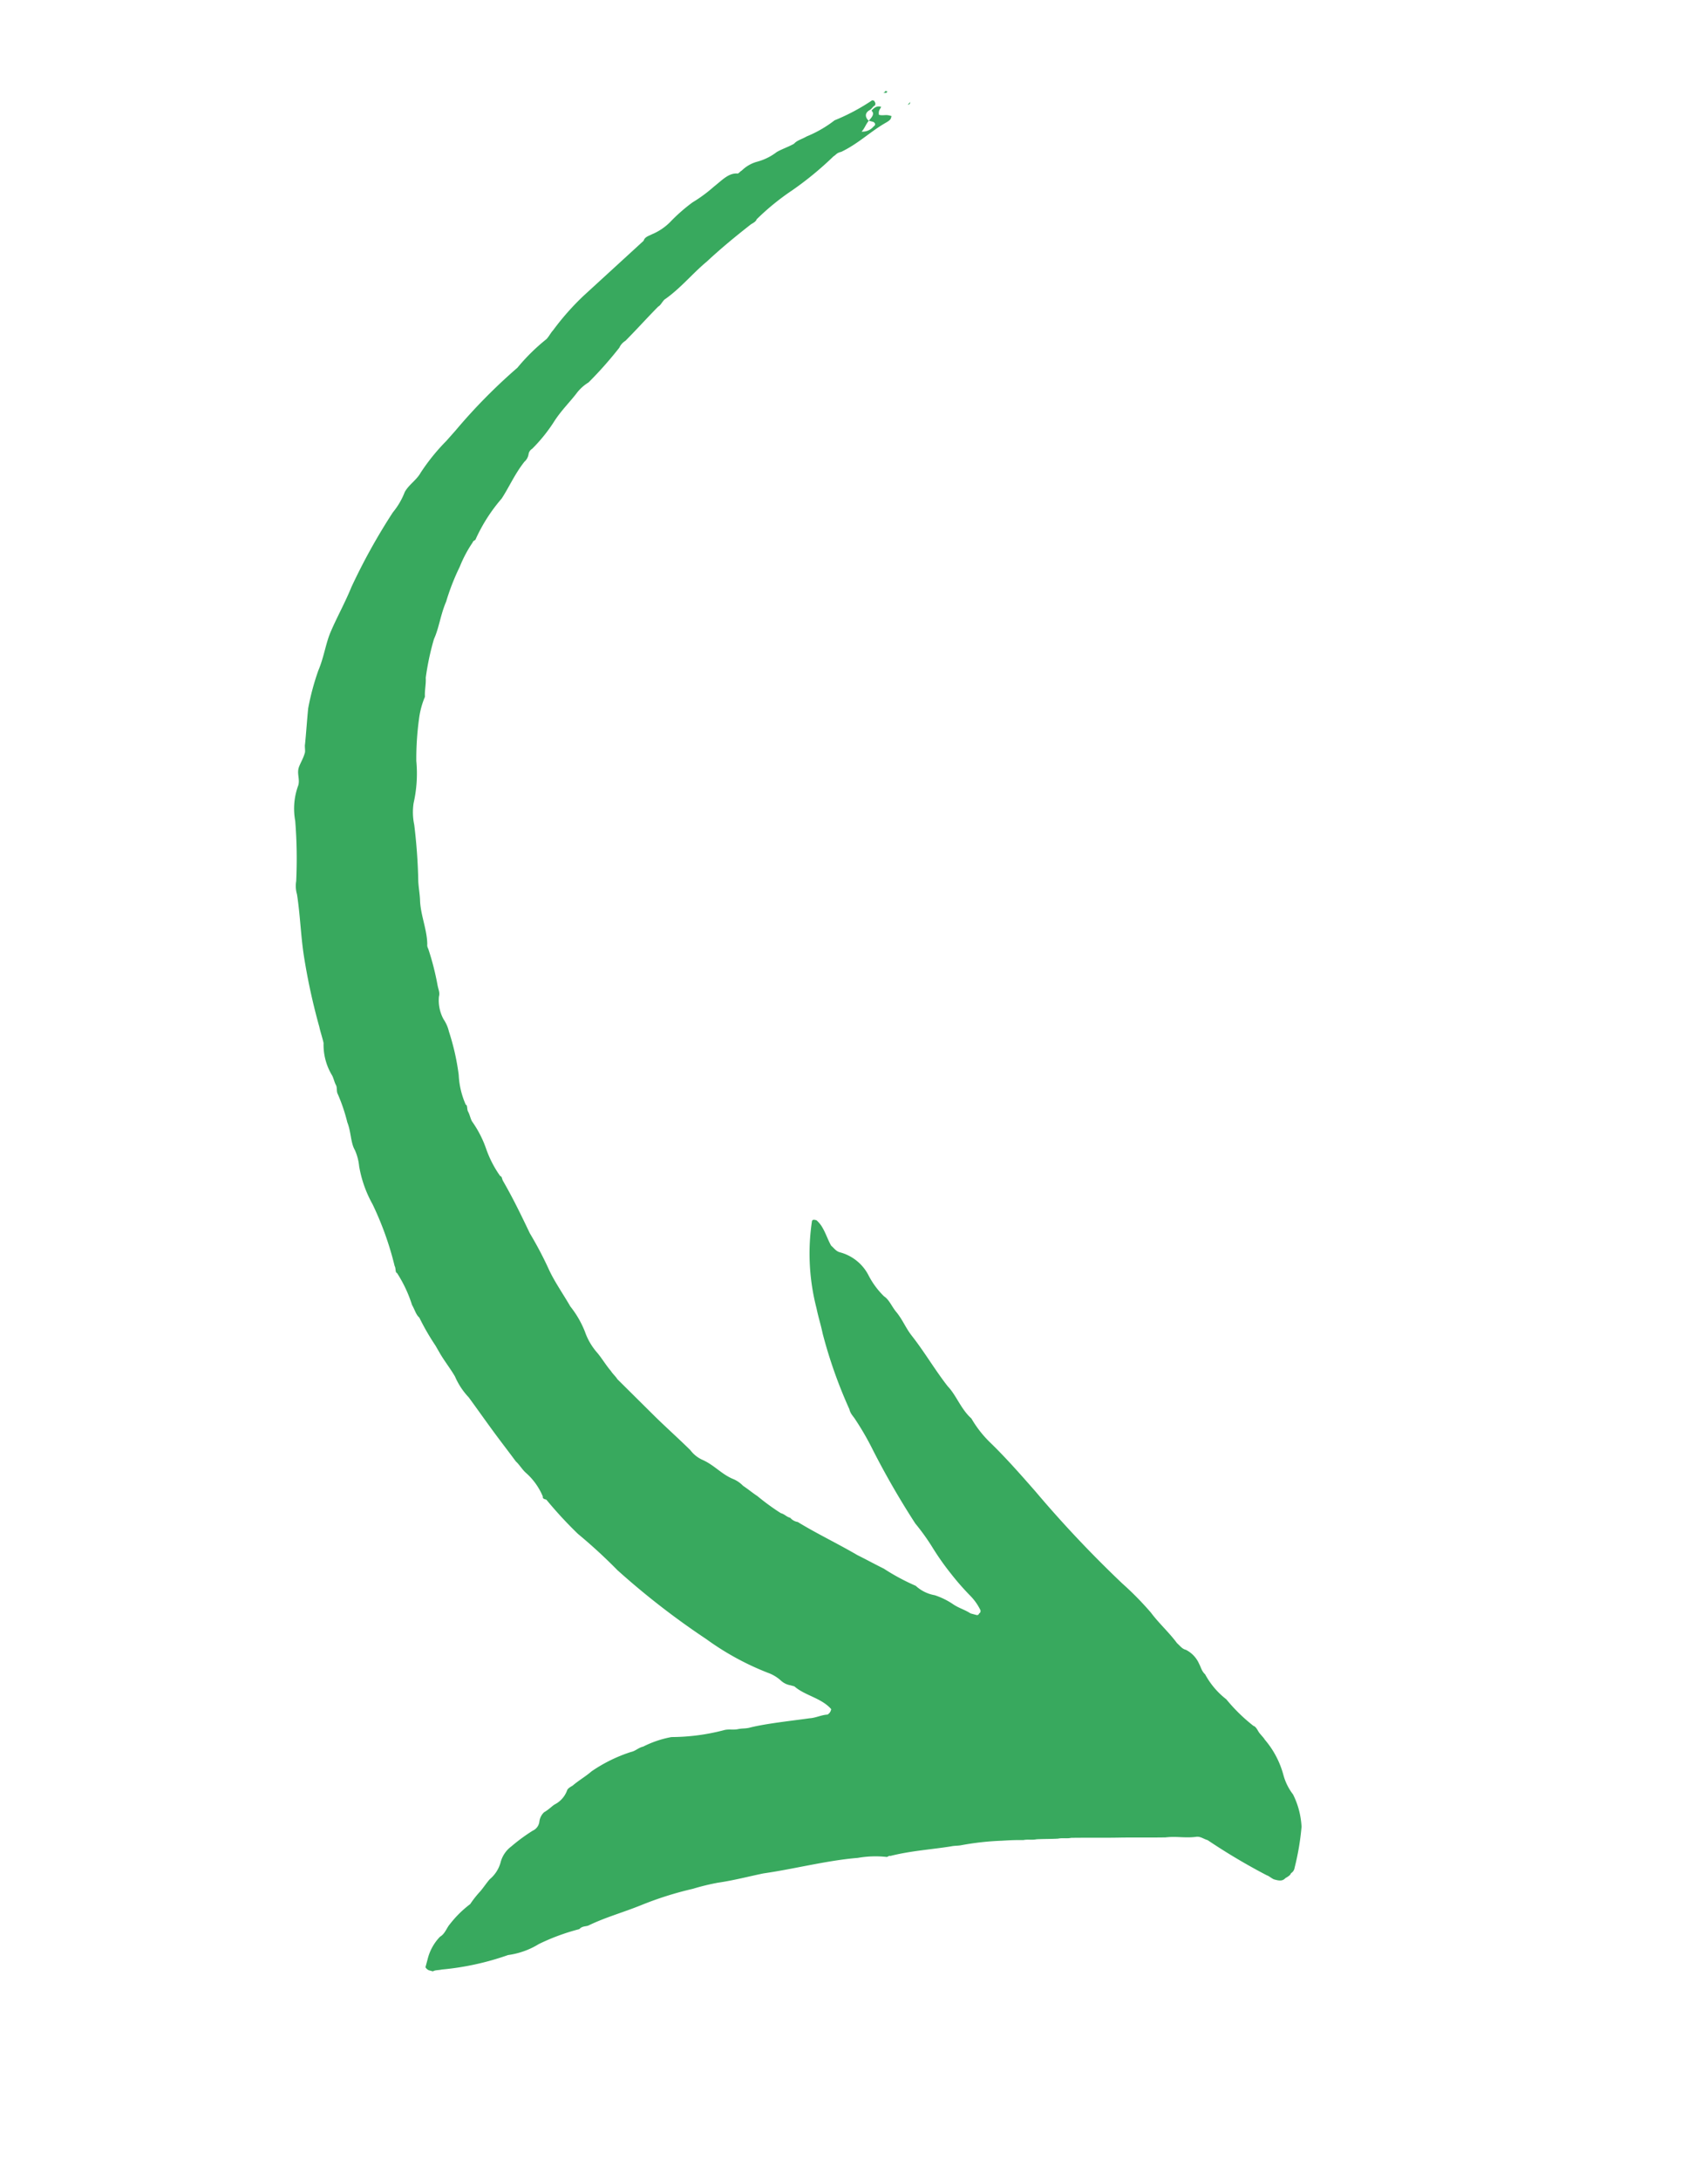 <svg xmlns="http://www.w3.org/2000/svg" width="67.574" height="86.203" viewBox="0 0 67.574 86.203"><g transform="matrix(-0.966, -0.259, 0.259, -0.966, 47.916, 86.203)"><g transform="translate(0 0)"><path d="M34.122,75.032c.164.082.246.246.082.41-.082.082-.082.164-.164.246,0,.082,0,.082.082.164H34.2A8.157,8.157,0,0,1,35.433,74.7a4.7,4.7,0,0,1,.9-.9c.164-.164.328-.246.41-.41.164-.164.41-.328.574-.492a2.209,2.209,0,0,1,.655-.574,1.391,1.391,0,0,0,.492-.492c.082-.082.082-.164.164-.164.328-.082.492-.41.737-.737a5.739,5.739,0,0,1,.655-.819,6.835,6.835,0,0,0,.655-.983,2.209,2.209,0,0,1,.574-.655c.082-.082.246-.164.246-.328l1.721-2.7a10.2,10.2,0,0,0,.819-1.639c.082-.164.082-.246.164-.41a7.78,7.78,0,0,0,.819-1.393,22.172,22.172,0,0,0,1.721-3.032l.246-.492a8.045,8.045,0,0,0,.655-1.475c.082-.328.328-.574.41-.9a2.9,2.9,0,0,1,.246-.9,23.956,23.956,0,0,0,.819-3.277c.082-.655.246-1.311.328-1.884.082-.492,0-1.065.082-1.639a9.859,9.859,0,0,0,0-1.557c-.082-.492-.164-.9-.246-1.393,0-.082-.082-.246-.082-.328,0-.246.082-.492.082-.655,0-.246-.164-.41-.164-.655a2.649,2.649,0,0,0-.246-1.393,18.746,18.746,0,0,1-.655-2.294,1.164,1.164,0,0,0-.164-.492c-.328-.737-.574-1.557-.9-2.294a24.69,24.69,0,0,0-1.311-2.54c-.082-.164-.246-.41-.328-.574a2.336,2.336,0,0,0-.655-1.147c-.082-.082-.164-.246-.246-.328s-.082-.246-.164-.328a6.834,6.834,0,0,1-.655-.983c-.246-.328-.328-.737-.574-.983a2.054,2.054,0,0,1-.328-.574,4.683,4.683,0,0,0-.9-1.311,12.371,12.371,0,0,1-1.475-2.13c-.082-.082-.082-.246-.164-.246a5.194,5.194,0,0,1-.9-1.065c-.164-.164-.246-.328-.41-.41a9.347,9.347,0,0,0-.9-.9l-.246-.246c-.246-.246-.574-.492-.819-.737a2.827,2.827,0,0,0-.737-.655c-.41-.328-.9-.737-1.311-1.065s-.737-.574-1.147-.9c-.164-.082-.328-.246-.492-.328a2.561,2.561,0,0,1-.9-.737c0-.082-.082-.082-.164-.082a16.321,16.321,0,0,0-1.557-.983,20.742,20.742,0,0,1-1.884-.983,30.71,30.71,0,0,0-4.1-1.721,10.843,10.843,0,0,0-2.7-.655,1.519,1.519,0,0,1-.574-.164.739.739,0,0,0-.41-.082h-.164c-.492-.246-1.147-.164-1.639-.492a.3.3,0,0,1,.082-.246c.246-.082.41-.246.655-.328.574-.246,1.639-.655,2.212-.983.164-.082.246-.082.41-.164s.328-.082.492-.164a8.31,8.31,0,0,1,1.966-.819,4.117,4.117,0,0,0,.983-.655c.164-.082.246-.246.41-.328a5.991,5.991,0,0,0,1.311-1.147c.164-.246.41-.492.574-.737.082-.082.164-.164.164-.246a1.011,1.011,0,0,1,.328-.655c.082-.082.164-.246.328-.41a.614.614,0,0,0,.082-.41.451.451,0,0,1,.164-.41,7.164,7.164,0,0,0,.655-.819,1.144,1.144,0,0,0,.246-.737A1.322,1.322,0,0,1,30.6,4c.082-.164.164-.41.246-.574a3.994,3.994,0,0,0,.246-.574,4.283,4.283,0,0,0,.574-.983c.082-.164.082-.41.246-.574A1.946,1.946,0,0,0,32.155.31V-.018A.286.286,0,0,0,31.992-.1h-.164c-.082.082-.164.082-.328.164a10.839,10.839,0,0,0-2.376,1.229,3.118,3.118,0,0,0-1.065.737,8.506,8.506,0,0,1-1.393.983c-.082.164-.246.164-.328.246-.574.492-1.147.819-1.8,1.311a13.473,13.473,0,0,1-1.8,1.147,8.937,8.937,0,0,1-.9.492c-.574.246-1.147.574-1.639.819-1.147.492-2.294,1.147-3.441,1.557a4.056,4.056,0,0,1-1.065.328c-.082,0-.082.082-.164.082-.737.41-1.475.655-2.212.983-.164.082-.246.082-.41.164a10.943,10.943,0,0,1-1.475.574c-.246.082-.492.164-.819.246-.164.082-.328.082-.492.164-.246.082-.574.164-.819.246-.164.082-.328.082-.492.164-.574.164-1.229.328-1.8.492s-1.229.328-1.8.492c-.41.164-.737.164-1.147.328-.164.082-.328,0-.492,0a24.481,24.481,0,0,0-2.622-.737c-.082,0-.246-.082-.328-.082-.164,0-.328,0-.41.164-.082.082-.164.164-.164.246a.3.3,0,0,0-.082.246A10.086,10.086,0,0,0,.119,14.32a3.215,3.215,0,0,0,.655,1.147,2.209,2.209,0,0,1,.574.655A3.57,3.57,0,0,0,2.414,17.27c.082.082.246.164.328.246s.164.164.246.164a6.778,6.778,0,0,1,1.311.737,3.118,3.118,0,0,1,1.065.737c.164.082.246.246.328.328a1.126,1.126,0,0,0,.655.41c.164,0,.246.082.41.164.41.328.9.574,1.311.9a12.334,12.334,0,0,0,1.393.819A45.745,45.745,0,0,1,13.72,24.4c.737.492,1.475.983,2.212,1.393a4.41,4.41,0,0,1,.983.737c.492.246.819.737,1.229.983.655.492,1.229,1.065,1.884,1.557.328.246.492.492.819.737.246.164.41.41.655.492a3.208,3.208,0,0,1,.819.655,1.782,1.782,0,0,0,1.311.574c.164,0,.246.082.41.164.164.164.328.41.492.574a1.131,1.131,0,0,0,.328.246c.082,0,.164,0,.164-.082a8.627,8.627,0,0,0-1.065-3.277c-.164-.328-.328-.574-.492-.9a18.63,18.63,0,0,0-1.8-2.622c-.082-.164-.246-.246-.328-.328a11.123,11.123,0,0,1-.983-.983,32.505,32.505,0,0,0-2.376-2.376,8.707,8.707,0,0,1-.9-.737,10.405,10.405,0,0,0-.983-.819,10.23,10.23,0,0,0-.983-.655,2.172,2.172,0,0,1-.492-.41.113.113,0,0,1,0-.164.08.08,0,0,1,.082-.082h.246c.246.082.492.082.737.164a2.911,2.911,0,0,0,.819.164,1.477,1.477,0,0,1,.819.164,8.572,8.572,0,0,1,1.393.328c.41.082.737.164,1.147.246.9.246,1.8.41,2.622.655a.493.493,0,0,1,.328.082c.164,0,.246.082.41.082a9.189,9.189,0,0,1,1.065.41c.246.082.41.164.655.246a1.165,1.165,0,0,0,.492.164c.492.082.819.328,1.311.41a1.223,1.223,0,0,1,.574.246c.574.328,1.229.655,1.8.983l1.721.983c.082.082.246.164.328.246.246.164.492.41.737.574a2.494,2.494,0,0,1,.655.655,3.884,3.884,0,0,0,.819.819c.41.41.9.819,1.229,1.229a14.648,14.648,0,0,0,1.065,1.147c.492.574.983,1.147,1.557,1.721.082.082.082.164.164.164a4.294,4.294,0,0,1,.819.9,4.294,4.294,0,0,0,.819.9c.082.082.164.246.246.328s.082.246.164.246a3.27,3.27,0,0,1,.574,1.065,9.34,9.34,0,0,0,.819,1.557,1.438,1.438,0,0,0,.328.41,1.561,1.561,0,0,1,.41.819c0,.164.082.246.164.41a10.569,10.569,0,0,0,.737,1.311.286.286,0,0,1,.082.164c.164.574.574,1.065.737,1.639.082.246.164.41.246.655a21.891,21.891,0,0,0,.737,2.13,2.4,2.4,0,0,1,.246.819,5.3,5.3,0,0,0,.328,1.639,11.6,11.6,0,0,1,.328,1.639,3.32,3.32,0,0,1,0,.9c.082.246.082.492.164.737a10.446,10.446,0,0,1,.082,1.557c-.082.492,0,.983-.082,1.557a9.028,9.028,0,0,1-.164,1.475,5,5,0,0,1-.246,1.065c0,.082-.082.082-.082.164a6.622,6.622,0,0,1-.574,1.8c-.164.492-.246,1.065-.492,1.639a.493.493,0,0,0-.082.328.3.3,0,0,1-.082.246,6.342,6.342,0,0,0-.574,1.311c-.164.492-.41.9-.574,1.311a1.714,1.714,0,0,1-.328.492,15.277,15.277,0,0,0-.819,1.639.621.621,0,0,1-.164.328c-.328.574-.574,1.065-.9,1.639-.082.082-.082.164-.164.328-.492.574-.819,1.311-1.229,1.884-.41.655-.819,1.229-1.311,1.884-.082.082-.164.164-.164.246a9.665,9.665,0,0,1-1.065,1.475,13.06,13.06,0,0,0-1.229,1.721c-.082.082-.082.164-.246.246-.574.492-.9,1.065-1.393,1.557-.082.082-.164.164-.164.246v.082h.082c.164,0,.246-.082.41-.082.082.164,0,.246,0,.328h0c.164,0,.246-.082.328-.246-.164-.082-.082-.246,0-.41h-.164c-.082,0-.164-.082-.082-.164a.577.577,0,0,1,.41-.328h0C34.2,74.7,34.2,74.868,34.122,75.032ZM28.878,2.686Z" transform="translate(0.044 0.1)" fill="#38a95e" fill-rule="evenodd"/><path d="M19.264,93.1c-.082,0-.164,0-.164.082h.082a.08.08,0,0,1,.082-.082Z" transform="translate(14.657 -16.739)" fill="#38a95e" fill-rule="evenodd"/><path d="M20.425,92.97h0c.082-.164.082-.164,0-.082v.082Z" transform="translate(12.348 -16.691)" fill="#38a95e" fill-rule="evenodd"/><path d="M20.582,92.982,20.5,92.9Z" transform="translate(12.191 -16.703)" fill="#38a95e" fill-rule="evenodd"/><path d="M19.4,92.5h0Z" transform="translate(14.193 -16.63)" fill="#38a95e" fill-rule="evenodd"/><path d="M19.1,93.082v0Z" transform="translate(14.82 -16.721)" fill="#38a95e" fill-rule="evenodd"/></g></g></svg>